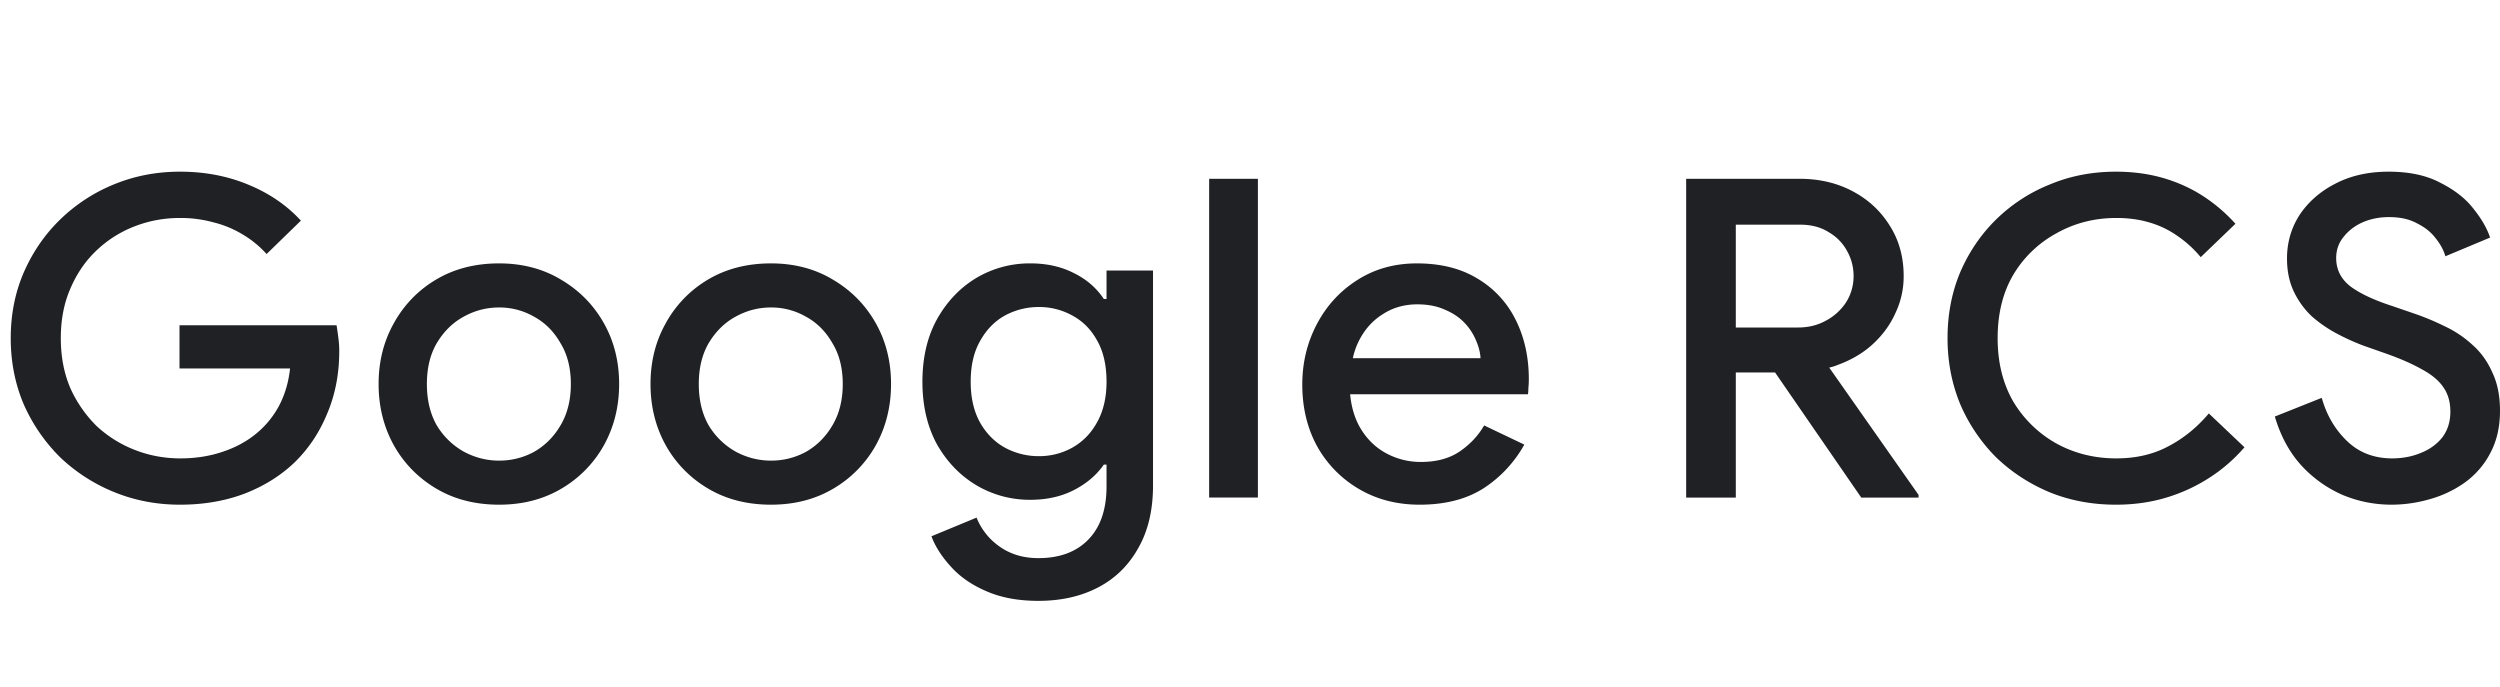 <svg xmlns="http://www.w3.org/2000/svg" width="233" height="64" fill="none"><path fill="#202124" d="M16.772 47.037c-2.16 0-4.192-.387-6.099-1.161a16.022 16.022 0 0 1-5.047-3.237 16.098 16.098 0 0 1-3.406-4.938C1.407 35.792 1 33.731 1 31.52c0-2.213.407-4.26 1.22-6.141.84-1.91 1.976-3.555 3.406-4.938a15.665 15.665 0 0 1 5.047-3.278C12.58 16.387 14.613 16 16.772 16c2.299 0 4.416.401 6.35 1.203 1.963.803 3.603 1.923 4.921 3.361l-3.196 3.112a9.42 9.42 0 0 0-2.23-1.825 9.677 9.677 0 0 0-2.691-1.12 11.583 11.583 0 0 0-3.154-.416c-1.486 0-2.902.263-4.248.789a10.768 10.768 0 0 0-3.575 2.282c-1.01.968-1.809 2.144-2.397 3.527-.59 1.355-.884 2.89-.884 4.606 0 1.715.295 3.264.884 4.647a11.72 11.72 0 0 0 2.439 3.527 11.112 11.112 0 0 0 3.575 2.24c1.346.526 2.762.789 4.248.789 1.374 0 2.65-.194 3.827-.58 1.206-.388 2.257-.941 3.154-1.66a8.628 8.628 0 0 0 2.187-2.615c.561-1.051.912-2.227 1.052-3.527H16.73v-4.025h14.636c.056.332.112.72.168 1.162.056.415.084.816.084 1.204v.041c0 2.13-.378 4.08-1.135 5.85-.73 1.771-1.753 3.292-3.07 4.565-1.319 1.245-2.889 2.213-4.711 2.904-1.795.664-3.771.996-5.93.996ZM46.516 47.037c-2.215 0-4.164-.498-5.846-1.493-1.683-.996-3-2.338-3.954-4.025-.953-1.715-1.43-3.624-1.43-5.727 0-2.102.477-3.997 1.43-5.684a10.661 10.661 0 0 1 3.954-4.067c1.682-.995 3.63-1.493 5.846-1.493 2.187 0 4.121.512 5.804 1.535 1.682.996 3 2.338 3.953 4.025.953 1.687 1.43 3.582 1.43 5.684 0 2.103-.477 4.012-1.43 5.727a10.75 10.75 0 0 1-3.953 4.025c-1.683.995-3.617 1.493-5.804 1.493Zm0-4.108a6.717 6.717 0 0 0 3.28-.83c1.01-.58 1.823-1.396 2.44-2.447.644-1.08.967-2.366.967-3.86 0-1.493-.323-2.766-.968-3.817-.616-1.079-1.43-1.895-2.439-2.448a6.465 6.465 0 0 0-3.28-.871c-1.178 0-2.285.29-3.323.871-1.01.553-1.836 1.37-2.481 2.448-.617 1.051-.926 2.324-.926 3.817 0 1.494.309 2.78.926 3.86a6.86 6.86 0 0 0 2.523 2.448c1.038.553 2.131.83 3.28.83ZM71.857 47.037c-2.215 0-4.164-.498-5.846-1.493a10.75 10.75 0 0 1-3.953-4.025c-.954-1.715-1.43-3.624-1.43-5.727 0-2.102.476-3.997 1.43-5.684a10.662 10.662 0 0 1 3.953-4.067c1.682-.995 3.631-1.493 5.846-1.493 2.187 0 4.122.512 5.804 1.535 1.682.996 3 2.338 3.954 4.025.953 1.687 1.43 3.582 1.43 5.684 0 2.103-.477 4.012-1.43 5.727a10.749 10.749 0 0 1-3.954 4.025c-1.682.995-3.617 1.493-5.804 1.493Zm0-4.108a6.717 6.717 0 0 0 3.28-.83c1.01-.58 1.823-1.396 2.44-2.447.645-1.08.967-2.366.967-3.86 0-1.493-.322-2.766-.967-3.817-.617-1.079-1.43-1.895-2.44-2.448a6.465 6.465 0 0 0-3.28-.871c-1.177 0-2.285.29-3.323.871-1.009.553-1.836 1.37-2.48 2.448-.618 1.051-.926 2.324-.926 3.817 0 1.494.308 2.78.925 3.86a6.86 6.86 0 0 0 2.524 2.448c1.037.553 2.13.83 3.28.83ZM96.778 56c-1.879 0-3.505-.304-4.879-.913-1.346-.58-2.44-1.342-3.28-2.282-.841-.913-1.444-1.853-1.809-2.822l4.206-1.742a5.99 5.99 0 0 0 2.145 2.697c1.01.719 2.215 1.079 3.617 1.079 1.99 0 3.547-.581 4.668-1.743 1.122-1.162 1.683-2.808 1.683-4.938v-2.033h-.253c-.673.968-1.598 1.757-2.775 2.365-1.178.609-2.538.913-4.08.913a9.729 9.729 0 0 1-5.047-1.37c-1.514-.912-2.734-2.185-3.659-3.817-.897-1.66-1.346-3.596-1.346-5.809 0-2.24.449-4.177 1.346-5.81.925-1.659 2.145-2.945 3.659-3.858a9.73 9.73 0 0 1 5.047-1.37c1.542 0 2.902.305 4.08.914 1.177.58 2.102 1.383 2.775 2.406h.253v-2.655h4.332v20.041c0 2.296-.463 4.246-1.388 5.85-.898 1.605-2.145 2.822-3.743 3.652-1.599.83-3.45 1.245-5.552 1.245Zm.042-13.486a6.34 6.34 0 0 0 3.112-.788c.982-.553 1.753-1.341 2.313-2.365.589-1.051.884-2.31.884-3.776 0-1.549-.295-2.835-.884-3.859-.56-1.023-1.331-1.798-2.313-2.323a6.34 6.34 0 0 0-3.112-.789 6.58 6.58 0 0 0-3.154.788c-.954.526-1.725 1.314-2.313 2.366-.59 1.023-.884 2.296-.884 3.817 0 1.494.295 2.766.884 3.818.588 1.023 1.36 1.798 2.313 2.323a6.58 6.58 0 0 0 3.154.788ZM112.693 46.373v-29.71h4.542v29.71h-4.542ZM132.308 47.037c-2.103 0-3.981-.484-5.636-1.452a10.534 10.534 0 0 1-3.911-3.983c-.925-1.688-1.388-3.61-1.388-5.768 0-2.02.449-3.887 1.346-5.602.897-1.715 2.145-3.084 3.743-4.107 1.626-1.052 3.491-1.577 5.594-1.577 2.215 0 4.093.47 5.636 1.41a9.186 9.186 0 0 1 3.574 3.86c.814 1.631 1.22 3.471 1.22 5.518 0 .304-.014.581-.042.83 0 .249-.014.443-.042.58h-16.571c.112 1.163.407 2.172.884 3.03.616 1.079 1.429 1.895 2.439 2.448a6.715 6.715 0 0 0 3.28.83c1.43 0 2.622-.318 3.575-.954.982-.664 1.753-1.48 2.313-2.449l3.744 1.785a11.512 11.512 0 0 1-3.786 4.066c-1.598 1.024-3.589 1.535-5.972 1.535Zm-6.224-13.651h11.902c-.028-.526-.168-1.079-.421-1.66a5.338 5.338 0 0 0-1.093-1.66c-.477-.497-1.08-.899-1.809-1.203-.729-.332-1.584-.498-2.565-.498-1.234 0-2.327.318-3.281.955-.953.608-1.696 1.466-2.229 2.572-.224.47-.392.968-.504 1.494ZM157.15 46.373v-29.71h10.557c1.85 0 3.505.388 4.962 1.163 1.459.774 2.608 1.84 3.449 3.195.869 1.355 1.304 2.932 1.304 4.73a7.93 7.93 0 0 1-.757 3.402c-.477 1.08-1.178 2.048-2.103 2.905-.897.83-1.991 1.48-3.28 1.95-.253.11-.519.194-.8.25l8.328 11.866v.25h-5.341l-8.033-11.66h-3.659v11.66h-4.627Zm4.627-15.85h5.804c.953 0 1.808-.208 2.565-.623a5.076 5.076 0 0 0 1.893-1.7 4.538 4.538 0 0 0 .715-2.49 4.7 4.7 0 0 0-.589-2.283 4.427 4.427 0 0 0-1.725-1.784c-.729-.47-1.626-.705-2.691-.705h-5.972v9.585ZM197.199 47.037c-2.215 0-4.276-.387-6.182-1.161-1.907-.803-3.575-1.895-5.005-3.279a15.859 15.859 0 0 1-3.323-4.937c-.785-1.909-1.178-3.956-1.178-6.141 0-2.213.393-4.26 1.178-6.141.813-1.881 1.921-3.514 3.323-4.897a15.184 15.184 0 0 1 5.005-3.278c1.906-.802 3.967-1.203 6.182-1.203 1.57 0 3.028.194 4.374.58 1.346.388 2.58.941 3.701 1.66 1.122.72 2.145 1.591 3.07 2.615l-3.238 3.112a10.465 10.465 0 0 0-2.187-1.992 8.694 8.694 0 0 0-2.608-1.245c-.925-.276-1.948-.415-3.07-.415-2.019 0-3.869.47-5.552 1.411a10.534 10.534 0 0 0-4.037 3.86c-.981 1.659-1.472 3.637-1.472 5.933 0 2.268.491 4.246 1.472 5.933a10.85 10.85 0 0 0 4.037 3.9c1.683.914 3.533 1.37 5.552 1.37 1.823 0 3.435-.373 4.837-1.12 1.43-.747 2.691-1.77 3.785-3.07l3.322 3.153a15.016 15.016 0 0 1-3.238 2.821 15.77 15.77 0 0 1-4.038 1.867c-1.458.443-3.028.664-4.71.664ZM222.906 47.037c-1.598 0-3.126-.304-4.584-.913a11.444 11.444 0 0 1-3.869-2.78c-1.094-1.217-1.907-2.724-2.44-4.522l4.374-1.743c.449 1.604 1.234 2.946 2.355 4.025 1.122 1.079 2.524 1.618 4.206 1.618.954 0 1.837-.166 2.65-.498.841-.332 1.514-.816 2.019-1.452.504-.664.757-1.466.757-2.407 0-.885-.211-1.632-.631-2.24-.421-.637-1.094-1.204-2.019-1.702-.925-.525-2.103-1.037-3.533-1.535l-1.892-.664a21.516 21.516 0 0 1-2.482-1.12 12.246 12.246 0 0 1-2.355-1.619 7.742 7.742 0 0 1-1.682-2.323c-.421-.885-.631-1.909-.631-3.07 0-1.494.392-2.85 1.177-4.067.813-1.217 1.921-2.185 3.323-2.905 1.43-.747 3.084-1.12 4.963-1.12 1.934 0 3.547.346 4.836 1.037 1.318.664 2.342 1.466 3.071 2.407.757.94 1.275 1.84 1.556 2.697l-4.164 1.743c-.168-.581-.477-1.148-.925-1.701-.421-.554-.996-1.01-1.725-1.37-.701-.387-1.57-.58-2.607-.58-.897 0-1.725.165-2.482.497-.729.332-1.317.789-1.766 1.37-.449.553-.673 1.203-.673 1.95 0 1.079.449 1.964 1.346 2.655.897.664 2.201 1.273 3.911 1.826l1.935.664c.981.332 1.949.733 2.902 1.203a10.199 10.199 0 0 1 2.607 1.743c.786.692 1.402 1.55 1.851 2.573.477.995.715 2.185.715 3.568 0 1.522-.308 2.85-.925 3.984a7.831 7.831 0 0 1-2.398 2.738 10.46 10.46 0 0 1-3.28 1.535 12.823 12.823 0 0 1-3.491.498Z"/></svg>